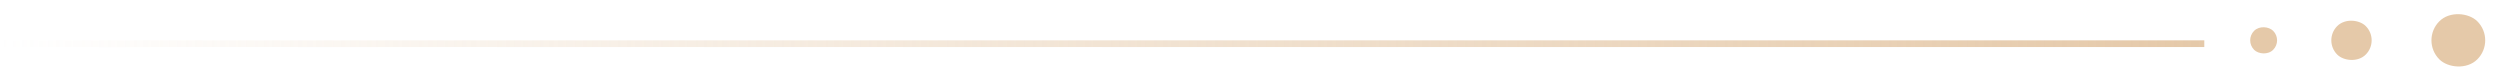 <svg width="372" height="12" viewBox="0 0 372 12" fill="none" xmlns="http://www.w3.org/2000/svg">
<rect x="371.456" y="6" width="8" height="8" rx="4" transform="rotate(135 371.456 6)" fill="#E5C9A9"/>
<rect x="354.143" y="6" width="6" height="6" rx="3" transform="rotate(135 354.143 6)" fill="#E5C9A9"/>
<rect x="339.657" y="6" width="4" height="4" rx="2" transform="rotate(135 339.657 6)" fill="#E5C9A9"/>
<line x1="328" y1="6.5" x2="-4.37114e-08" y2="6.5" stroke="url(#paint0_linear_229_2360)"/>
<defs>
<linearGradient id="paint0_linear_229_2360" x1="328" y1="5.5" x2="4.37114e-08" y2="5.5" gradientUnits="userSpaceOnUse">
<stop stop-color="#E5C9A9"/>
<stop offset="1" stop-color="#E5C9A9" stop-opacity="0"/>
</linearGradient>
</defs>
</svg>
